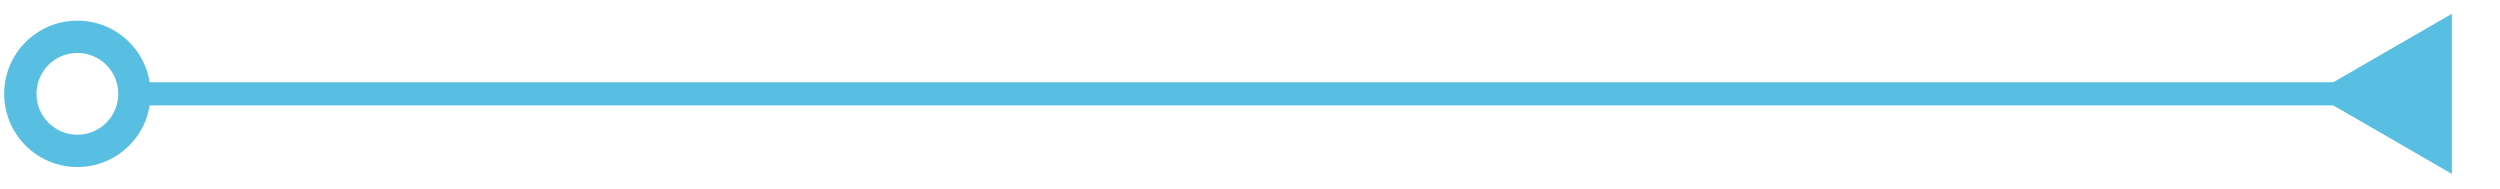 <svg width="541" height="41" viewBox="0 0 541 41" fill="none" xmlns="http://www.w3.org/2000/svg">
<path d="M500.58 20.305L530.58 37.626L530.58 2.985L500.58 20.305Z" fill="#58BFE2"/>
<rect width="477.994" height="5" transform="matrix(-1 0 0 1 505.58 17.805)" fill="#58BFE2"/>
<path d="M0.906 20.305C0.906 29.053 7.998 36.145 16.746 36.145C25.494 36.145 32.586 29.053 32.586 20.305C32.586 11.557 25.494 4.466 16.746 4.466C7.998 4.466 0.906 11.557 0.906 20.305ZM25.596 20.305C25.596 25.193 21.634 29.155 16.746 29.155C11.858 29.155 7.896 25.193 7.896 20.305C7.896 15.418 11.858 11.456 16.746 11.456C21.634 11.456 25.596 15.418 25.596 20.305Z" fill="#58BFE2"/>
</svg>

